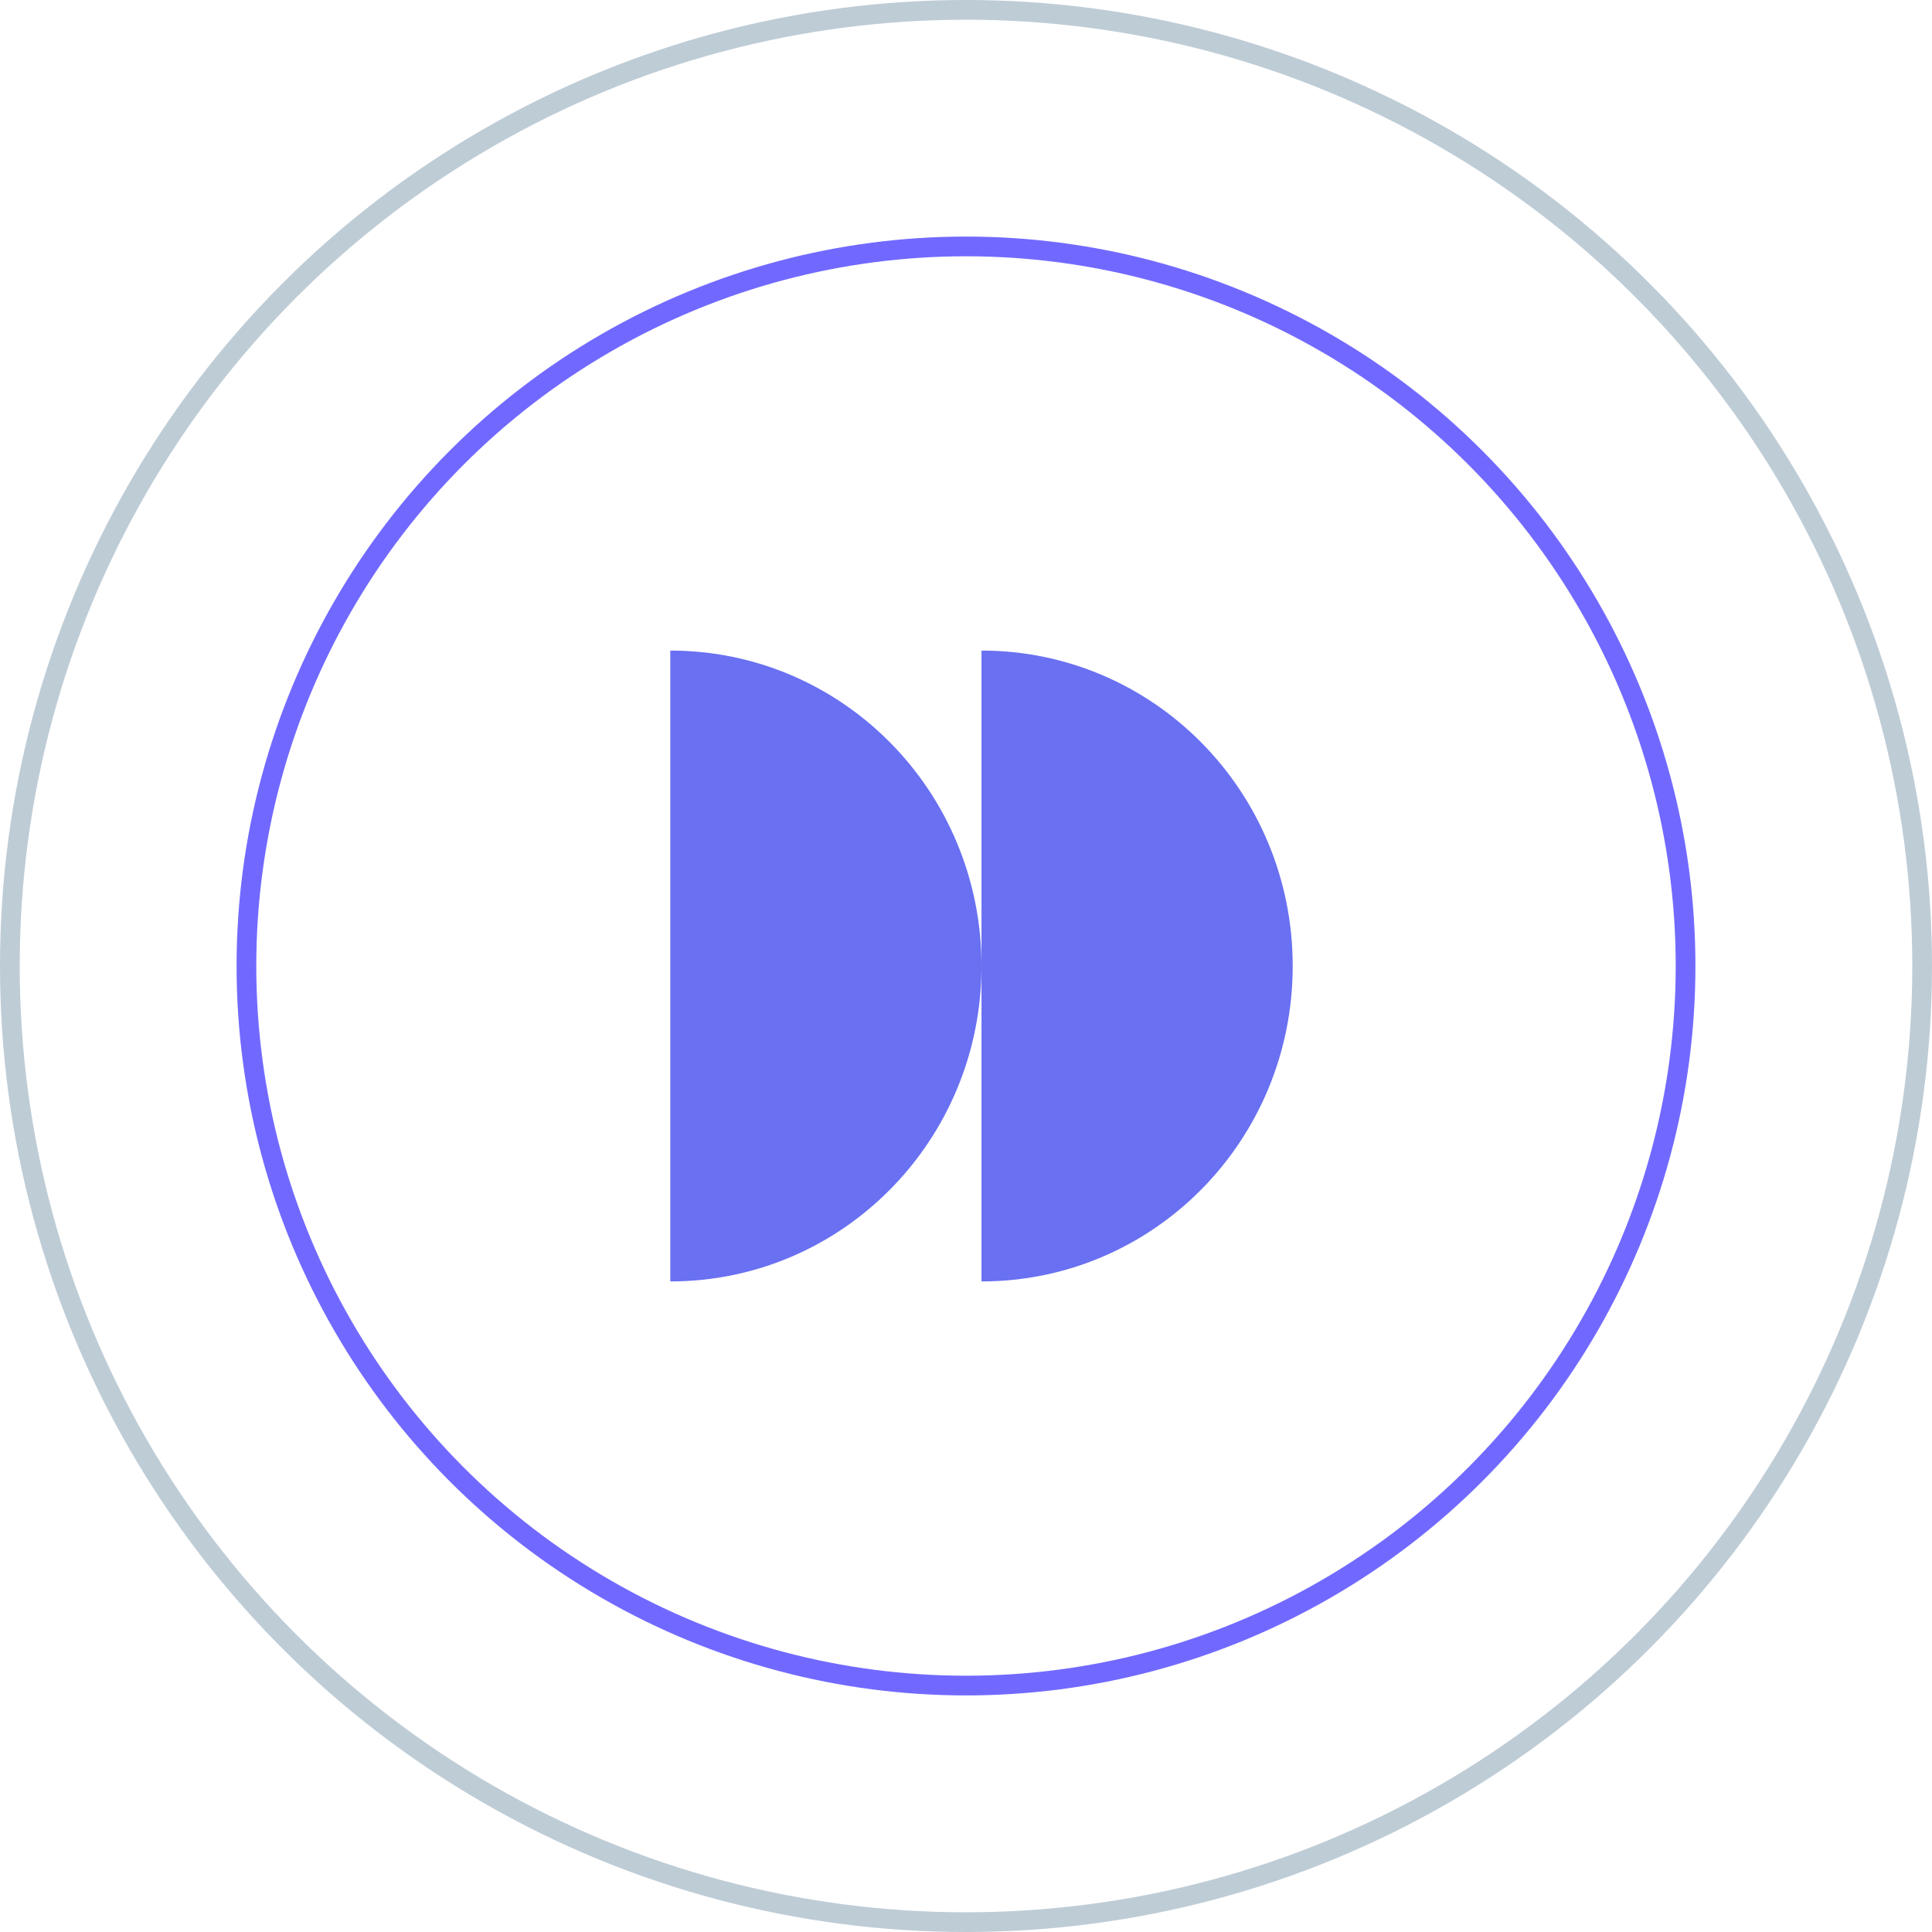 <svg width="98" height="98" viewBox="0 0 98 98" fill="none" xmlns="http://www.w3.org/2000/svg">
<circle cx="49" cy="49" r="48.5" transform="matrix(-1 0 0 1 98 0)" fill="white" stroke="#BECCD6"/>
<g filter="url(#filter0_d_79_2480)">
<circle cx="37" cy="37" r="37" transform="matrix(-1 0 0 1 86 12)" fill="white"/>
<circle cx="37" cy="37" r="36.5" transform="matrix(-1 0 0 1 86 12)" stroke="#7169FF"/>
</g>
<path fill-rule="evenodd" clip-rule="evenodd" d="M34 33C42.732 33 49.786 40.15 49.786 49C49.786 57.85 42.732 65 34 65L34 33ZM49.786 33C58.517 33 65.572 40.15 65.572 49C65.572 57.85 58.517 65 49.786 65L49.786 33Z" fill="#6970F2"/>
<defs>
<filter id="filter0_d_79_2480" x="3" y="3" width="92" height="92" filterUnits="userSpaceOnUse" color-interpolation-filters="sRGB">
<feFlood flood-opacity="0" result="BackgroundImageFix"/>
<feColorMatrix in="SourceAlpha" type="matrix" values="0 0 0 0 0 0 0 0 0 0 0 0 0 0 0 0 0 0 127 0" result="hardAlpha"/>
<feMorphology radius="4" operator="dilate" in="SourceAlpha" result="effect1_dropShadow_79_2480"/>
<feOffset/>
<feGaussianBlur stdDeviation="2.5"/>
<feComposite in2="hardAlpha" operator="out"/>
<feColorMatrix type="matrix" values="0 0 0 0 0.444 0 0 0 0 0.412 0 0 0 0 1 0 0 0 0.12 0"/>
<feBlend mode="normal" in2="BackgroundImageFix" result="effect1_dropShadow_79_2480"/>
<feBlend mode="normal" in="SourceGraphic" in2="effect1_dropShadow_79_2480" result="shape"/>
</filter>
</defs>
</svg>
